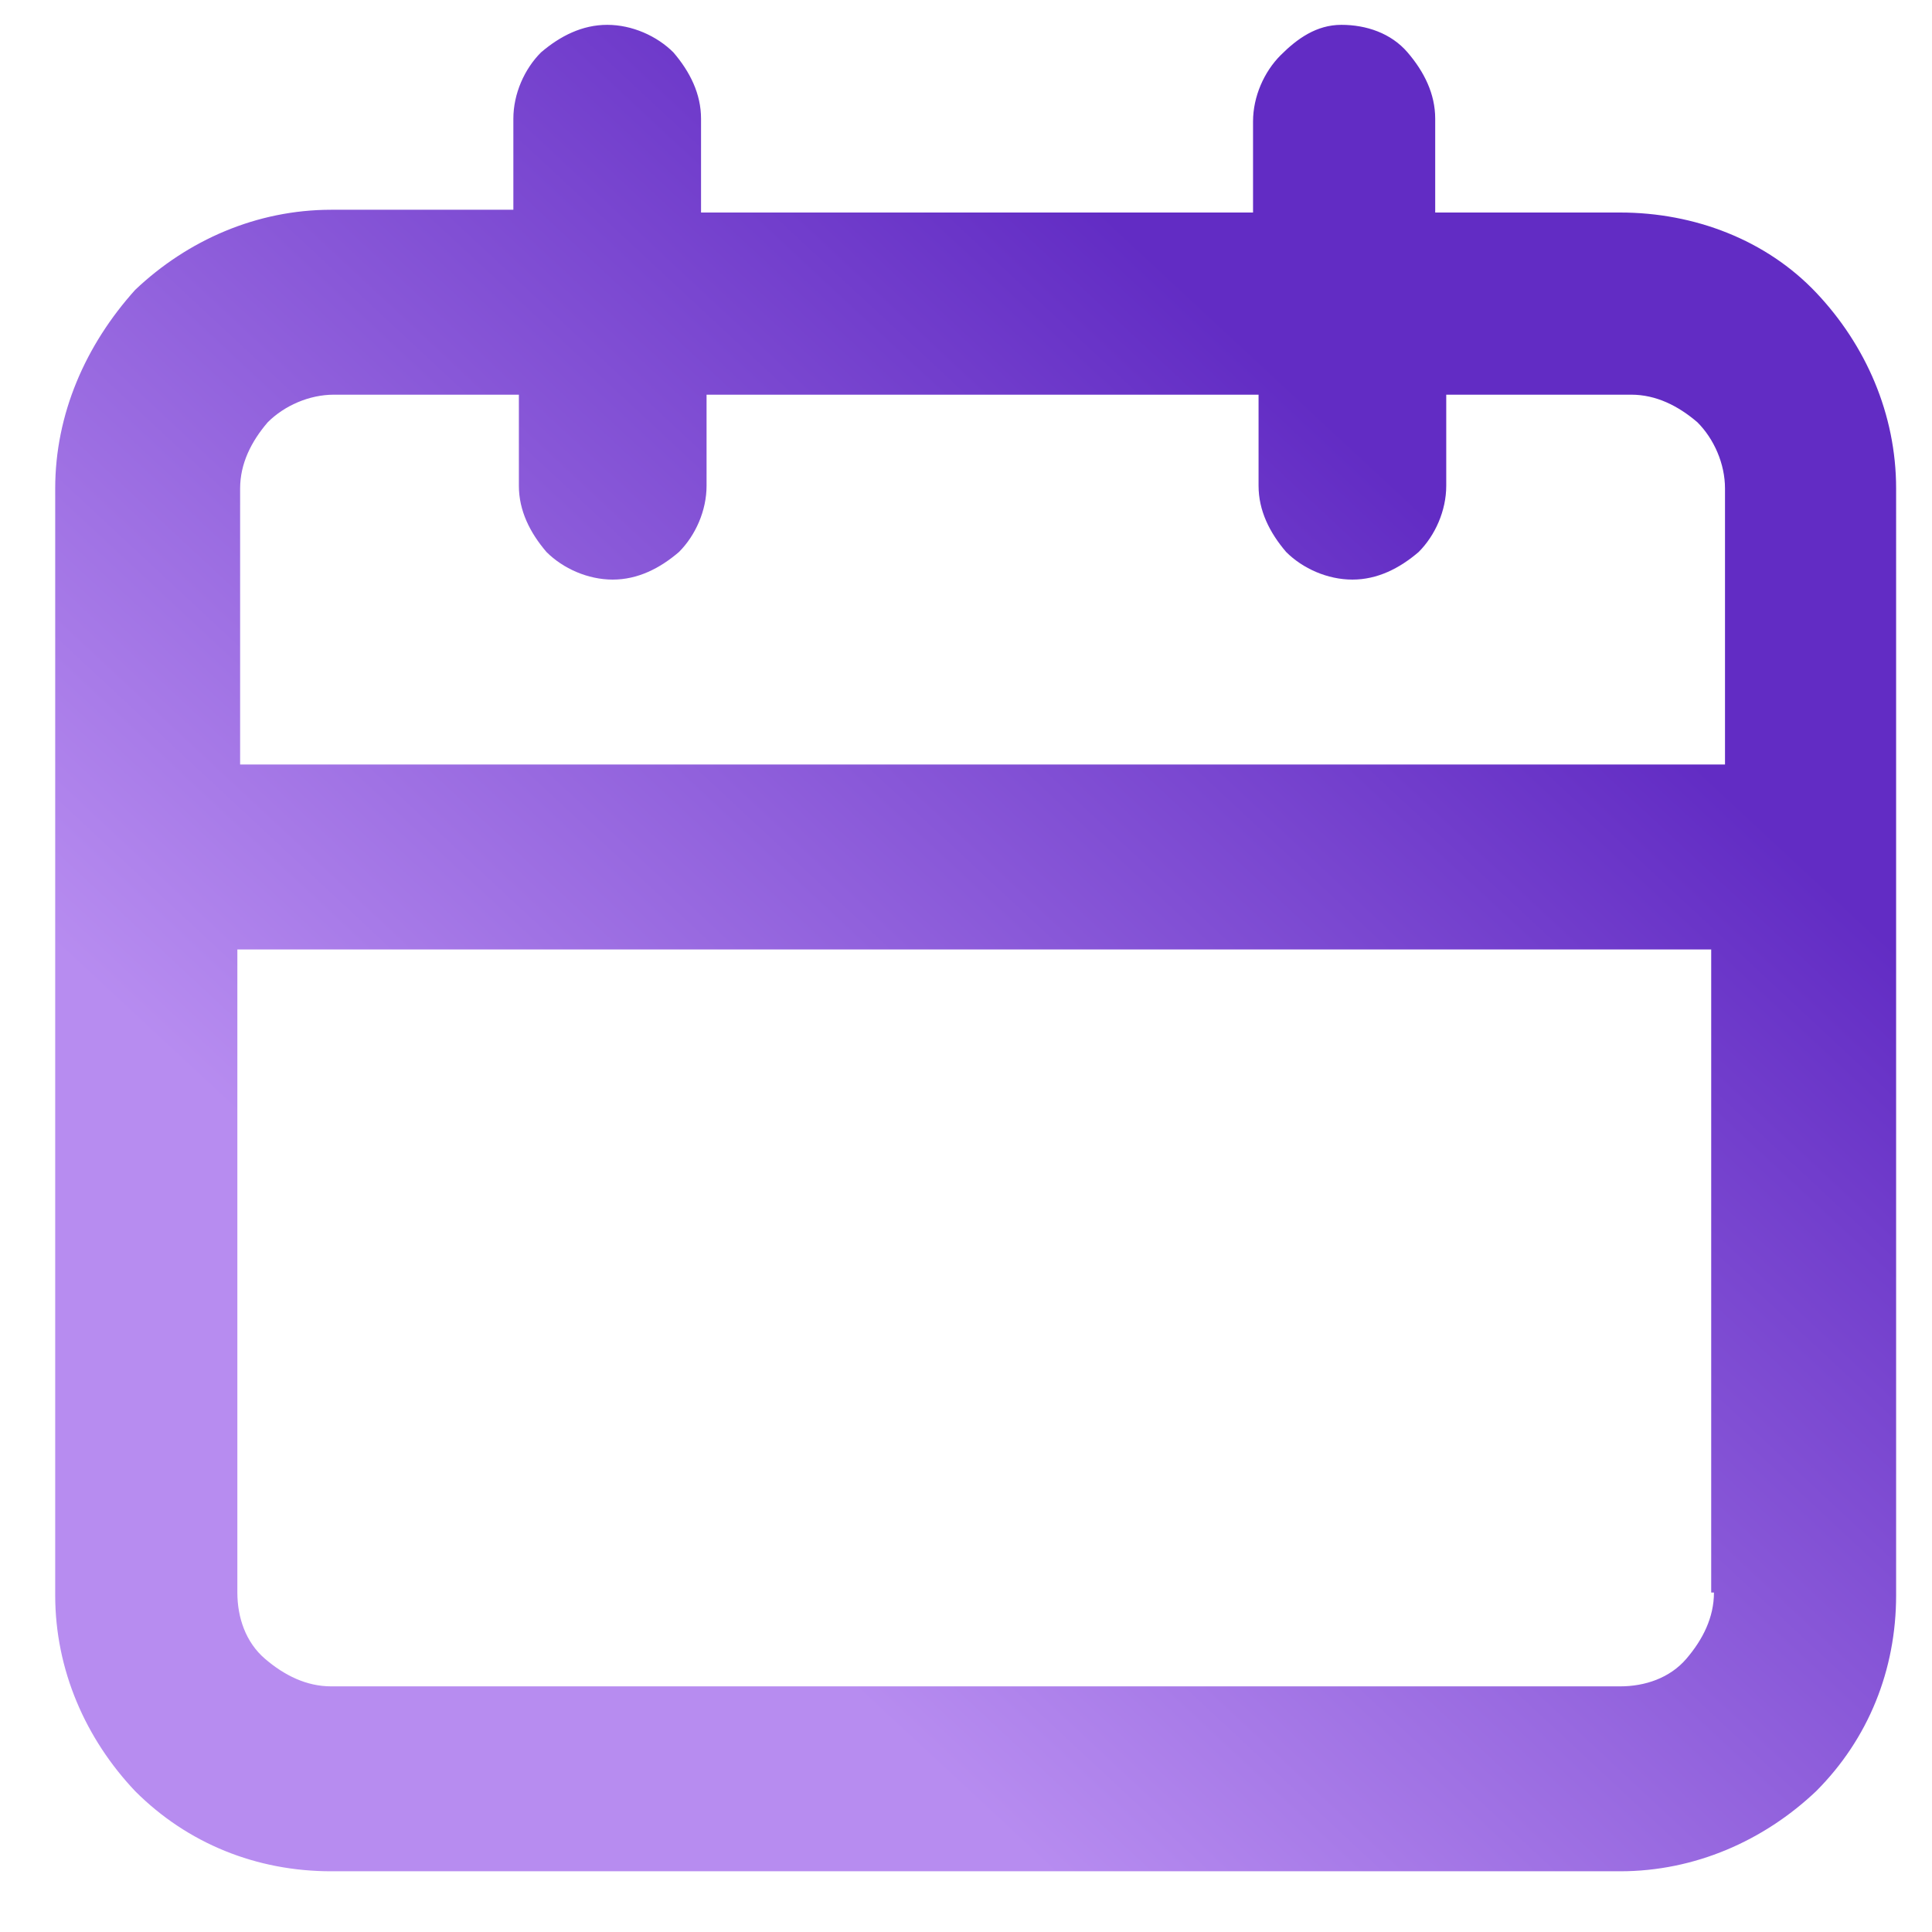<?xml version="1.0" encoding="utf-8"?>
<!-- Generator: Adobe Illustrator 28.2.0, SVG Export Plug-In . SVG Version: 6.00 Build 0)  -->
<svg version="1.1" id="Layer_1" xmlns="http://www.w3.org/2000/svg" xmlns:xlink="http://www.w3.org/1999/xlink" x="0px" y="0px"
	 viewBox="0 0 70 70" style="enable-background:new 0 0 70 70;" xml:space="preserve">
<style type="text/css">
	.st0{display:none;fill:url(#SVGID_1_);}
	.st1{display:none;fill:url(#SVGID_00000083800856359487566450000007745129839361880982_);}
	.st2{display:none;fill:url(#SVGID_00000131343412824003005070000009816224750954068644_);}
	.st3{display:none;fill:url(#SVGID_00000113337575582747015620000000935686119155350166_);}
	.st4{fill:url(#SVGID_00000016779655662297518360000010964768084087485114_);}
</style>
<linearGradient id="SVGID_1_" gradientUnits="userSpaceOnUse" x1="-236.015" y1="829.902" x2="-267.526" y2="796.038" gradientTransform="matrix(1 0 0 -1 287 848)">
	<stop  offset="0" style="stop-color:#622CC4"/>
	<stop  offset="1" style="stop-color:#B78CF0"/>
</linearGradient>
<path class="st0" d="M65.8,9.3l2.4-2.4c0.6-0.6,1-1.5,1-2.4s-0.4-1.8-1-2.4c-0.6-0.6-1.5-1-2.4-1c-0.9,0-1.8,0.4-2.4,1l-4.8,4.8
	L49,16.5L27.6,37.9c-3.5-2.3-7.8-3.2-11.9-2.6c-4.2,0.6-7.9,2.8-10.6,6c-2.7,3.3-4,7.4-3.8,11.6s2,8.2,4.9,11.1
	c3,3,6.9,4.7,11.1,4.9c4.2,0.2,8.3-1.1,11.6-3.8c3.3-2.7,5.4-6.4,6-10.6c0.6-4.2-0.3-8.4-2.6-11.9l19-19l7.2,7.2
	c0.3,0.3,0.7,0.6,1.1,0.7c0.4,0.2,0.9,0.3,1.3,0.3c0.4,0,0.9-0.1,1.3-0.3c0.4-0.2,0.8-0.4,1.1-0.7c0.3-0.3,0.6-0.7,0.7-1.1
	c0.2-0.4,0.3-0.9,0.3-1.3c0-0.4-0.1-0.9-0.3-1.3c-0.2-0.4-0.4-0.8-0.7-1.1l-7.2-7.2l4.8-4.8l2.4,2.4c0.3,0.3,0.7,0.6,1.1,0.7
	c0.4,0.2,0.9,0.3,1.3,0.3c0.4,0,0.9-0.1,1.3-0.3c0.4-0.2,0.8-0.4,1.1-0.7c0.3-0.3,0.6-0.7,0.7-1.1c0.2-0.4,0.3-0.9,0.3-1.3
	c0-0.4-0.1-0.9-0.3-1.3c-0.2-0.4-0.4-0.8-0.7-1.1L65.8,9.3z M18.3,62.2c-2,0-4-0.6-5.7-1.7c-1.7-1.1-3-2.7-3.8-4.6
	c-0.8-1.9-1-3.9-0.6-5.9c0.4-2,1.4-3.8,2.8-5.2c1.4-1.4,3.2-2.4,5.2-2.8c2-0.4,4-0.2,5.9,0.6c1.9,0.8,3.5,2.1,4.6,3.8
	c1.1,1.7,1.7,3.6,1.7,5.7c0,2.7-1.1,5.3-3,7.2C23.6,61.1,21,62.2,18.3,62.2z"/>
<linearGradient id="SVGID_00000097459539206082547910000008203252244292959907_" gradientUnits="userSpaceOnUse" x1="-235.855" y1="826.243" x2="-258.967" y2="794.142" gradientTransform="matrix(1 0 0 -1 287 848)">
	<stop  offset="0" style="stop-color:#622CC4"/>
	<stop  offset="1" style="stop-color:#B78CF0"/>
</linearGradient>
<path style="display:none;fill:url(#SVGID_00000097459539206082547910000008203252244292959907_);" d="M35.5,34.9
	c1.6-1.4,3-3.2,3.9-5.2s1.4-4.1,1.4-6.3c0-4.1-1.6-8-4.5-10.9C33.4,9.6,29.5,8,25.4,8s-8,1.6-10.9,4.5S10,19.3,10,23.4
	c0,2.2,0.5,4.3,1.4,6.3c0.9,2,2.2,3.7,3.9,5.2c-4.3,2-8,5.1-10.5,9.1s-3.9,8.6-3.9,13.3c0,0.8,0.3,1.6,0.9,2.2
	c0.6,0.6,1.4,0.9,2.2,0.9s1.6-0.3,2.2-0.9c0.6-0.6,0.9-1.4,0.9-2.2c0-4.9,1.9-9.6,5.4-13.1c3.5-3.5,8.2-5.4,13.1-5.4
	s9.6,1.9,13.1,5.4c3.5,3.5,5.4,8.2,5.4,13.1c0,0.8,0.3,1.6,0.9,2.2c0.6,0.6,1.4,0.9,2.2,0.9s1.6-0.3,2.2-0.9
	c0.6-0.6,0.9-1.4,0.9-2.2c0-4.7-1.4-9.4-3.9-13.3C43.5,40,39.8,36.8,35.5,34.9z M25.4,32.7c-1.8,0-3.6-0.5-5.1-1.6
	c-1.5-1-2.7-2.5-3.4-4.1c-0.7-1.7-0.9-3.5-0.5-5.3c0.4-1.8,1.2-3.4,2.5-4.7c1.3-1.3,2.9-2.2,4.7-2.5c1.8-0.4,3.7-0.2,5.3,0.5
	c1.7,0.7,3.1,1.9,4.1,3.4c1,1.5,1.6,3.3,1.6,5.1c0,2.5-1,4.8-2.7,6.5C30.2,31.7,27.8,32.7,25.4,32.7z M55.4,33.6
	c2-2.2,3.3-5,3.7-7.9c0.4-2.9,0-5.9-1.2-8.6c-1.2-2.7-3.2-5-5.7-6.6C49.7,8.9,46.8,8,43.9,8c-0.8,0-1.6,0.3-2.2,0.9
	c-0.6,0.6-0.9,1.4-0.9,2.2c0,0.8,0.3,1.6,0.9,2.2c0.6,0.6,1.4,0.9,2.2,0.9c2.5,0,4.8,1,6.5,2.7c1.7,1.7,2.7,4.1,2.7,6.5
	c0,1.6-0.4,3.2-1.2,4.6c-0.8,1.4-2,2.6-3.4,3.4c-0.5,0.3-0.8,0.6-1.1,1.1c-0.3,0.5-0.4,1-0.4,1.5c0,0.5,0.1,1,0.4,1.5
	c0.2,0.5,0.6,0.9,1,1.1l1.2,0.8l0.4,0.2c3.7,1.8,6.8,4.5,9,8c2.2,3.5,3.3,7.5,3.3,11.6c0,0.8,0.3,1.6,0.9,2.2
	c0.6,0.6,1.4,0.9,2.2,0.9s1.6-0.3,2.2-0.9c0.6-0.6,0.9-1.4,0.9-2.2c0-4.7-1.2-9.4-3.4-13.5C62.7,39.6,59.4,36.1,55.4,33.6z"/>
<linearGradient id="SVGID_00000106833843981548970970000010570576253299990176_" gradientUnits="userSpaceOnUse" x1="-238.516" y1="830.619" x2="-269.342" y2="797.817" gradientTransform="matrix(1 0 0 -1 287 848)">
	<stop  offset="0" style="stop-color:#622CC4"/>
	<stop  offset="1" style="stop-color:#B78CF0"/>
</linearGradient>
<path style="display:none;fill:url(#SVGID_00000106833843981548970970000010570576253299990176_);" d="M64.7,2.6
	C62.3,2.2,59.9,2,57.5,2c-8.1,0-16.1,2.3-23,6.7c-6.9-4.3-14.8-6.6-23-6.6c-2.4,0-4.8,0.2-7.1,0.6C3.7,2.9,3,3.3,2.5,3.9
	S1.7,5.3,1.7,6.1v39.4c0,0.5,0.1,1,0.3,1.4c0.2,0.4,0.5,0.8,0.9,1.1c0.4,0.3,0.8,0.5,1.3,0.7c0.5,0.1,1,0.2,1.4,0.1
	c4.7-0.8,9.5-0.7,14.2,0.4c4.7,1.1,9,3.1,12.9,5.9l0.4,0.2h0.4c0.4,0.2,0.8,0.2,1.1,0.2s0.8-0.1,1.1-0.2h0.4l0.4-0.2
	c3.8-2.9,8.2-4.9,12.9-6.1c4.7-1.1,9.5-1.3,14.2-0.6c0.5,0.1,1,0.1,1.4-0.1c0.5-0.1,0.9-0.4,1.3-0.7c0.4-0.3,0.7-0.7,0.9-1.1
	c0.2-0.4,0.3-0.9,0.3-1.4V5.7c0-0.7-0.3-1.5-0.8-2C66.1,3.1,65.4,2.8,64.7,2.6z M31.3,46.2c-6.1-3.2-12.8-4.9-19.7-4.9
	c-1.1,0-2.2,0-3.3,0V8.6c1.1-0.1,2.2-0.1,3.3,0c7,0,13.9,2,19.7,5.9V46.2z M60.8,41.5c-1.1,0-2.2,0-3.3,0c-6.9,0-13.6,1.7-19.7,4.9
	V14.5c5.8-3.9,12.7-5.9,19.7-5.9c1.1-0.1,2.2-0.1,3.3,0V41.5z M64.7,55.1c-2.4-0.4-4.7-0.6-7.1-0.6c-8.1,0-16.1,2.3-23,6.7
	c-6.9-4.4-14.8-6.7-23-6.7c-2.4,0-4.8,0.2-7.1,0.6c-0.4,0.1-0.8,0.2-1.2,0.4c-0.4,0.2-0.7,0.5-0.9,0.9c-0.3,0.4-0.4,0.7-0.5,1.2
	c-0.1,0.4-0.1,0.9,0,1.3c0.2,0.9,0.7,1.6,1.4,2.1c0.7,0.5,1.6,0.7,2.5,0.5c4.7-0.8,9.5-0.7,14.2,0.4c4.7,1.1,9,3.1,12.9,5.9
	c0.6,0.4,1.2,0.6,1.9,0.6c0.7,0,1.3-0.2,1.9-0.6c3.9-2.8,8.3-4.8,12.9-5.9c4.7-1.1,9.5-1.2,14.2-0.4c0.9,0.2,1.7,0,2.5-0.5
	c0.7-0.5,1.2-1.2,1.4-2.1c0.1-0.4,0.1-0.9,0-1.3c-0.1-0.4-0.3-0.8-0.5-1.2c-0.3-0.4-0.6-0.6-0.9-0.9C65.5,55.4,65.1,55.2,64.7,55.1z
	"/>
<linearGradient id="SVGID_00000126311145912758422170000010494249693565088409_" gradientUnits="userSpaceOnUse" x1="-231.692" y1="826.14" x2="-262.32" y2="793.228" gradientTransform="matrix(1 0 0 -1 287 848)">
	<stop  offset="0" style="stop-color:#622CC4"/>
	<stop  offset="1" style="stop-color:#B78CF0"/>
</linearGradient>
<path style="display:none;fill:url(#SVGID_00000126311145912758422170000010494249693565088409_);" d="M66,27.7
	c-0.9-1.1-2.1-2-3.4-2.6c-1.3-0.6-2.7-0.9-4.2-0.9h-15l1.8-4.7c0.8-2.1,1-4.3,0.7-6.5c-0.3-2.2-1.1-4.3-2.3-6.1
	c-1.3-1.8-2.9-3.3-4.9-4.3c-2-1-4.1-1.5-6.3-1.5c-0.6,0-1.3,0.2-1.8,0.5c-0.5,0.3-1,0.8-1.2,1.4L20,24.1h-7.8c-2.6,0-5.1,1-7,2.9
	c-1.9,1.9-2.9,4.4-2.9,7v23.1c0,2.6,1,5.1,2.9,7c1.9,1.9,4.4,2.9,7,2.9h42c2.3,0,4.6-0.8,6.3-2.3c1.8-1.5,3-3.5,3.4-5.8l4.2-23.1
	c0.3-1.4,0.2-2.9-0.2-4.3C67.7,30.1,67,28.8,66,27.7z M18.9,60.4h-6.6c-0.9,0-1.7-0.3-2.3-1c-0.6-0.6-1-1.5-1-2.3V34
	c0-0.9,0.3-1.7,1-2.3s1.5-1,2.3-1h6.6V60.4z M61.8,34.6l-4.2,23.1c-0.1,0.8-0.5,1.5-1.2,2c-0.6,0.5-1.4,0.8-2.1,0.7H25.5V28.1
	l9-20.2c0.9,0.3,1.8,0.7,2.5,1.3c0.7,0.6,1.3,1.4,1.8,2.2c0.4,0.9,0.7,1.8,0.7,2.8c0,1-0.1,1.9-0.5,2.8l-1.7,4.7
	c-0.4,1-0.5,2.1-0.4,3.1C37,26,37.4,27,38,27.9c0.6,0.9,1.4,1.6,2.4,2.1c0.9,0.5,2,0.8,3.1,0.8h15c0.5,0,1,0.1,1.4,0.3
	c0.4,0.2,0.8,0.5,1.1,0.9c0.3,0.4,0.6,0.8,0.7,1.3C61.8,33.6,61.8,34.1,61.8,34.6z"/>
<linearGradient id="SVGID_00000029744881649589467980000014502688314206421694_" gradientUnits="userSpaceOnUse" x1="-234.464" y1="828.717" x2="-265.445" y2="795.423" gradientTransform="matrix(1 0 0 -1 287 848)">
	<stop  offset="0" style="stop-color:#622CC4"/>
	<stop  offset="1" style="stop-color:#B78CF0"/>
</linearGradient>
<path style="fill:url(#SVGID_00000029744881649589467980000014502688314206421694_);" d="M58.7,7.7h-6.7V4.3c0-0.9-0.4-1.7-1-2.4
	s-1.5-1-2.4-1S47,1.4,46.4,2s-1,1.5-1,2.4v3.3h-20V4.3c0-0.9-0.4-1.7-1-2.4c-0.6-0.6-1.5-1-2.4-1c-0.9,0-1.7,0.4-2.4,1
	c-0.6,0.6-1,1.5-1,2.4v3.3H12c-2.7,0-5.2,1.1-7.1,2.9C3.1,12.5,2,15,2,17.7v40.1c0,2.7,1.1,5.2,2.9,7.1c1.9,1.9,4.4,2.9,7.1,2.9
	h46.7c2.7,0,5.2-1.1,7.1-2.9c1.9-1.9,2.9-4.4,2.9-7.1V17.7c0-2.7-1.1-5.2-2.9-7.1C64,8.7,61.4,7.7,58.7,7.7z M62.1,57.7
	c0,0.9-0.4,1.7-1,2.4s-1.5,1-2.4,1H12c-0.9,0-1.7-0.4-2.4-1s-1-1.5-1-2.4V34.4h53.4V57.7z M62.1,27.7H8.7v-10c0-0.9,0.4-1.7,1-2.4
	c0.6-0.6,1.5-1,2.4-1h6.7v3.3c0,0.9,0.4,1.7,1,2.4c0.6,0.6,1.5,1,2.4,1c0.9,0,1.7-0.4,2.4-1c0.6-0.6,1-1.5,1-2.4v-3.3h20v3.3
	c0,0.9,0.4,1.7,1,2.4c0.6,0.6,1.5,1,2.4,1s1.7-0.4,2.4-1c0.6-0.6,1-1.5,1-2.4v-3.3h6.7c0.9,0,1.7,0.4,2.4,1c0.6,0.6,1,1.5,1,2.4
	V27.7z"/>
</svg>
